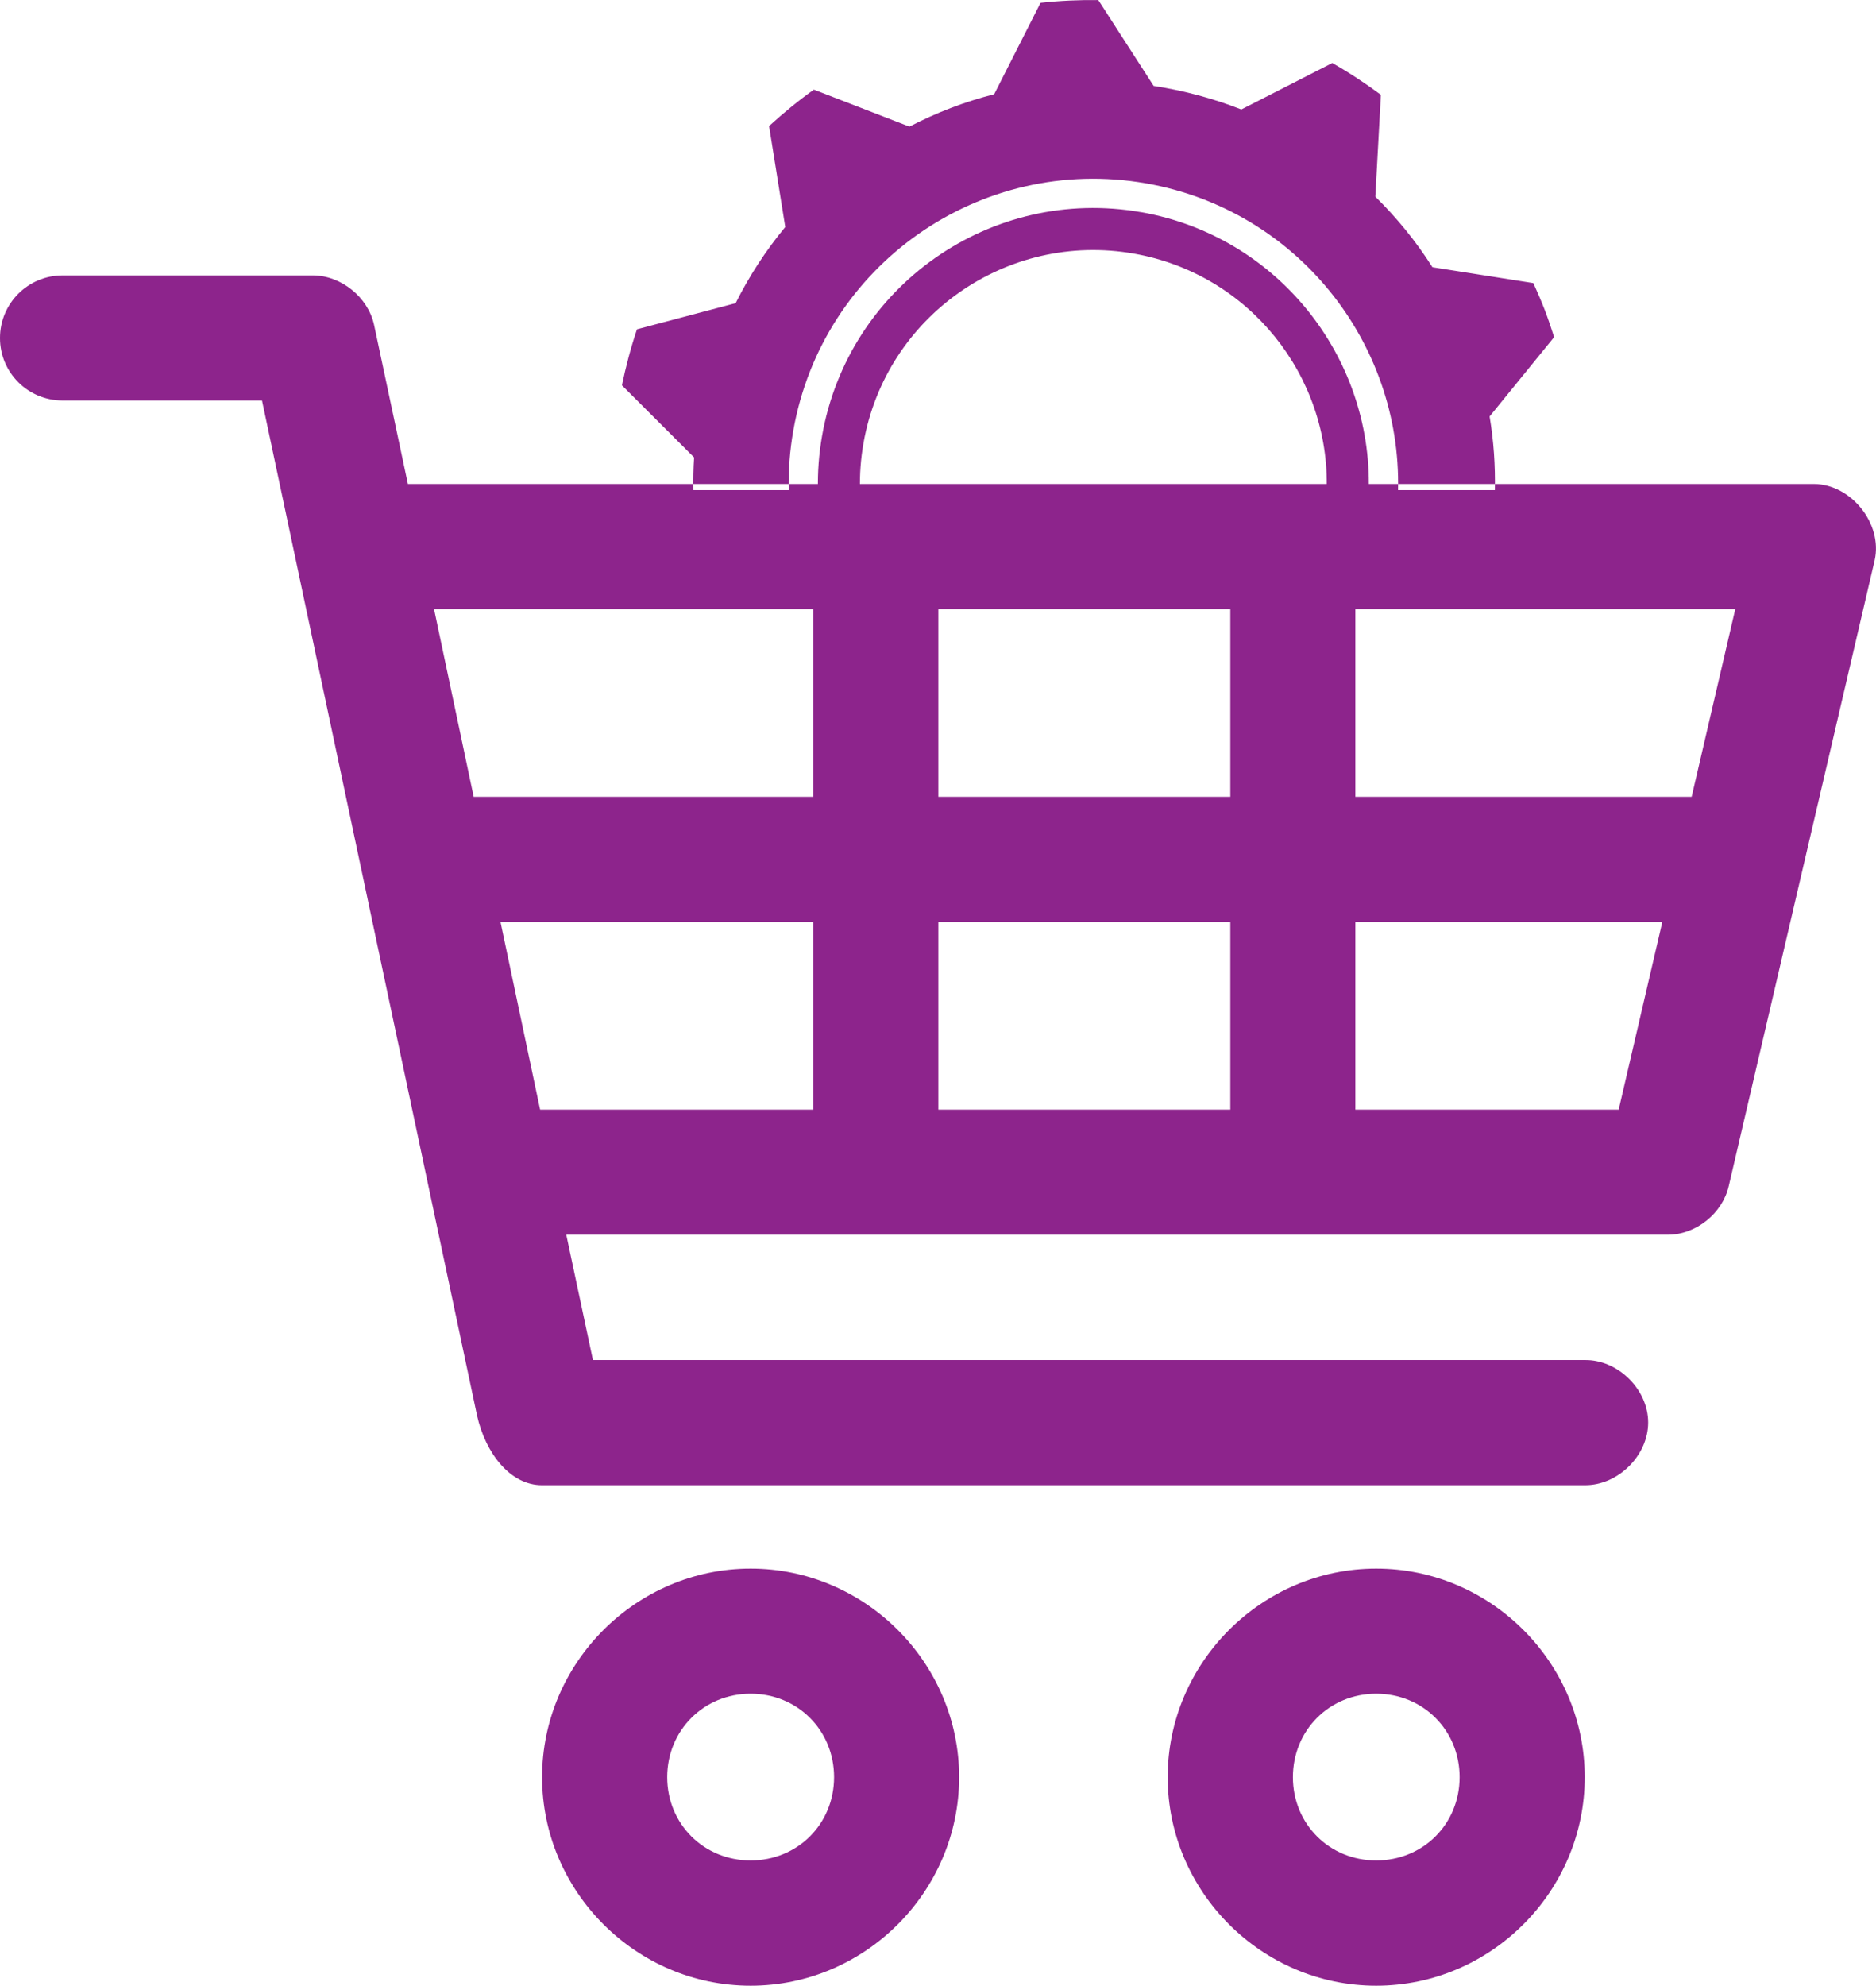 <?xml version="1.0" encoding="UTF-8"?>
<svg xmlns="http://www.w3.org/2000/svg" viewBox="0 0 524.36 554.91">
  <path d="m384.66 473.3c13.08 0 23.32 10.2 23.32 23.32s-10.24 23.28-23.32 23.28-23.28-10.19-23.28-23.28 10.2-23.32 23.28-23.32zm-174.85 0c13.08 0 23.32 10.2 23.32 23.32s-10.24 23.28-23.32 23.28-23.32-10.19-23.32-23.28 10.24-23.32 23.32-23.32zm174.85-34.96c-31.98 0-58.28 26.3-58.28 58.28s26.3 58.29 58.28 58.29 58.29-26.3 58.29-58.29-26.3-58.28-58.29-58.28zm-174.85 0c-31.98 0-58.29 26.3-58.29 58.28s26.3 58.29 58.29 58.29 58.28-26.3 58.28-58.29-26.3-58.28-58.28-58.28zm169.03-180.72h85.8l-12.2 52.46h-73.6zm-116.56 0h81.61v52.46h-81.61zm-122.39 0h87.43v52.46h-76.35zm238.95-87.42h106.19l-12.2 52.47h-93.99zm-116.56 0h81.61v52.47h-81.61zm-140.96 0h106v52.47h-94.92zm-103.81-93.24c-9.68 0-17.51 7.82-17.51 17.5s7.82 17.46 17.51 17.46h55.72l60.1 283.6c2.38 10.66 9.35 19.55 18.2 19.51h291.42c9.26.09 17.73-8.24 17.73-17.51s-8.47-17.6-17.73-17.46h-277.22l-7.45-35.01h307.99c7.82-.05 15.22-6.01 16.94-13.64l40.78-174.85c2.28-10.15-6.52-21.23-16.95-21.32h-393.03l-9.45-44.46c-1.68-7.73-9.22-13.82-17.13-13.82zm416.88 17.25-18.03 22.17c1.15 6.87 1.61 13.76 1.47 20.58h-27.06c.93-41.35-28.38-78.31-70.37-85.71-46.34-8.17-90.5 22.77-98.67 69.1-.98 5.59-1.39 11.14-1.28 16.61h-26.63c-.06-3.05 0-6.1.19-9.13l-20.17-20.15c1.09-5.3 2.48-10.53 4.2-15.66l27.58-7.3c3.79-7.58 8.44-14.72 13.87-21.29l-4.53-28.2c3.95-3.61 8.12-7.04 12.52-10.19l26.71 10.34c3.71-1.92 7.57-3.68 11.57-5.2 4.01-1.55 8.07-2.81 12.13-3.86l12.95-25.53c5.4-.6 10.8-.83 16.15-.77l15.47 23.99c8.42 1.29 16.65 3.49 24.5 6.58l25.42-12.98c4.7 2.67 9.23 5.64 13.59 8.88l-1.55 28.47c5.97 5.88 11.36 12.45 15.96 19.71l28.21 4.44c1.1 2.44 2.18 4.94 3.16 7.45.97 2.56 1.83 5.11 2.65 7.65zm-115.43-34.91c-41.89-7.38-81.82 20.59-89.18 62.47-.9 5.11-1.27 10.19-1.15 15.19h11.75c-.12-4.33.2-8.73.98-13.16 6.25-35.48 40.1-59.17 75.57-52.93 32.3 5.69 54.83 34.23 53.89 66.08h11.76c.94-37.44-25.6-70.96-63.61-77.66z" fill="#8d248c"></path>
</svg>
